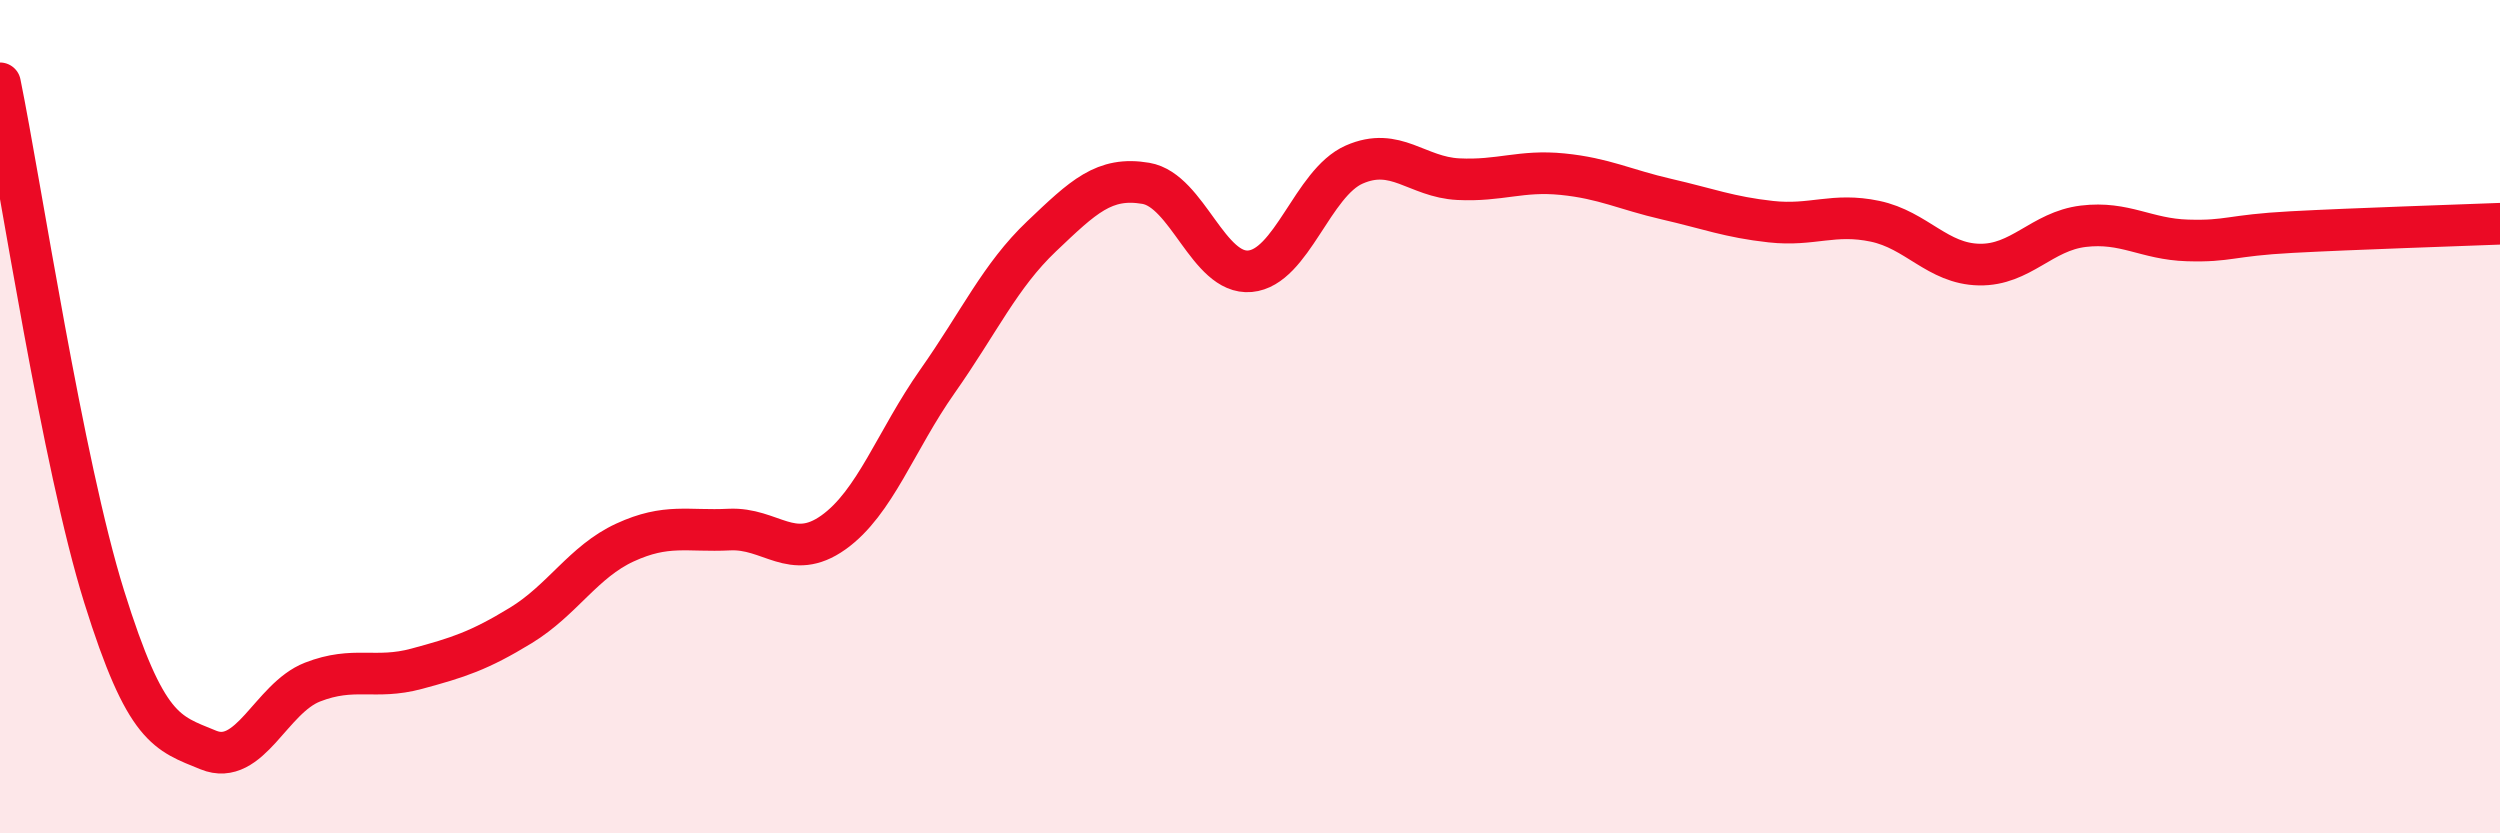 
    <svg width="60" height="20" viewBox="0 0 60 20" xmlns="http://www.w3.org/2000/svg">
      <path
        d="M 0,2 C 0.5,4.46 1.5,11.12 2.5,14.32 C 3.5,17.52 4,17.59 5,18 C 6,18.41 6.5,16.76 7.5,16.37 C 8.5,15.98 9,16.32 10,16.05 C 11,15.78 11.5,15.62 12.5,15.01 C 13.5,14.4 14,13.48 15,13.02 C 16,12.56 16.5,12.76 17.5,12.71 C 18.5,12.66 19,13.49 20,12.78 C 21,12.07 21.5,10.57 22.5,9.15 C 23.5,7.73 24,6.62 25,5.67 C 26,4.72 26.5,4.23 27.5,4.4 C 28.5,4.57 29,6.6 30,6.51 C 31,6.42 31.5,4.39 32.5,3.95 C 33.5,3.51 34,4.25 35,4.3 C 36,4.35 36.5,4.08 37.5,4.18 C 38.5,4.28 39,4.55 40,4.78 C 41,5.01 41.5,5.21 42.5,5.32 C 43.5,5.43 44,5.1 45,5.31 C 46,5.52 46.5,6.33 47.5,6.35 C 48.5,6.37 49,5.55 50,5.43 C 51,5.31 51.5,5.74 52.5,5.77 C 53.5,5.8 53.5,5.65 55,5.57 C 56.5,5.49 59,5.41 60,5.37L60 20L0 20Z"
        fill="#EB0A25"
        opacity="0.1"
        stroke-linecap="round"
        stroke-linejoin="round"
      />
      <path
        d="M 0,2 C 0.5,4.46 1.5,11.12 2.5,14.32 C 3.5,17.52 4,17.59 5,18 C 6,18.41 6.5,16.76 7.5,16.37 C 8.5,15.98 9,16.32 10,16.05 C 11,15.78 11.5,15.62 12.5,15.01 C 13.5,14.4 14,13.48 15,13.02 C 16,12.56 16.5,12.76 17.5,12.71 C 18.5,12.66 19,13.49 20,12.78 C 21,12.07 21.5,10.57 22.5,9.15 C 23.5,7.73 24,6.62 25,5.67 C 26,4.72 26.5,4.23 27.5,4.4 C 28.5,4.57 29,6.6 30,6.51 C 31,6.42 31.5,4.39 32.5,3.95 C 33.5,3.51 34,4.25 35,4.3 C 36,4.35 36.5,4.08 37.5,4.18 C 38.5,4.28 39,4.55 40,4.78 C 41,5.01 41.5,5.21 42.5,5.32 C 43.5,5.43 44,5.1 45,5.31 C 46,5.52 46.5,6.33 47.5,6.35 C 48.5,6.37 49,5.55 50,5.43 C 51,5.31 51.5,5.74 52.5,5.77 C 53.5,5.8 53.5,5.65 55,5.57 C 56.5,5.49 59,5.41 60,5.37"
        stroke="#EB0A25"
        stroke-width="1"
        fill="none"
        stroke-linecap="round"
        stroke-linejoin="round"
      />
    </svg>
  